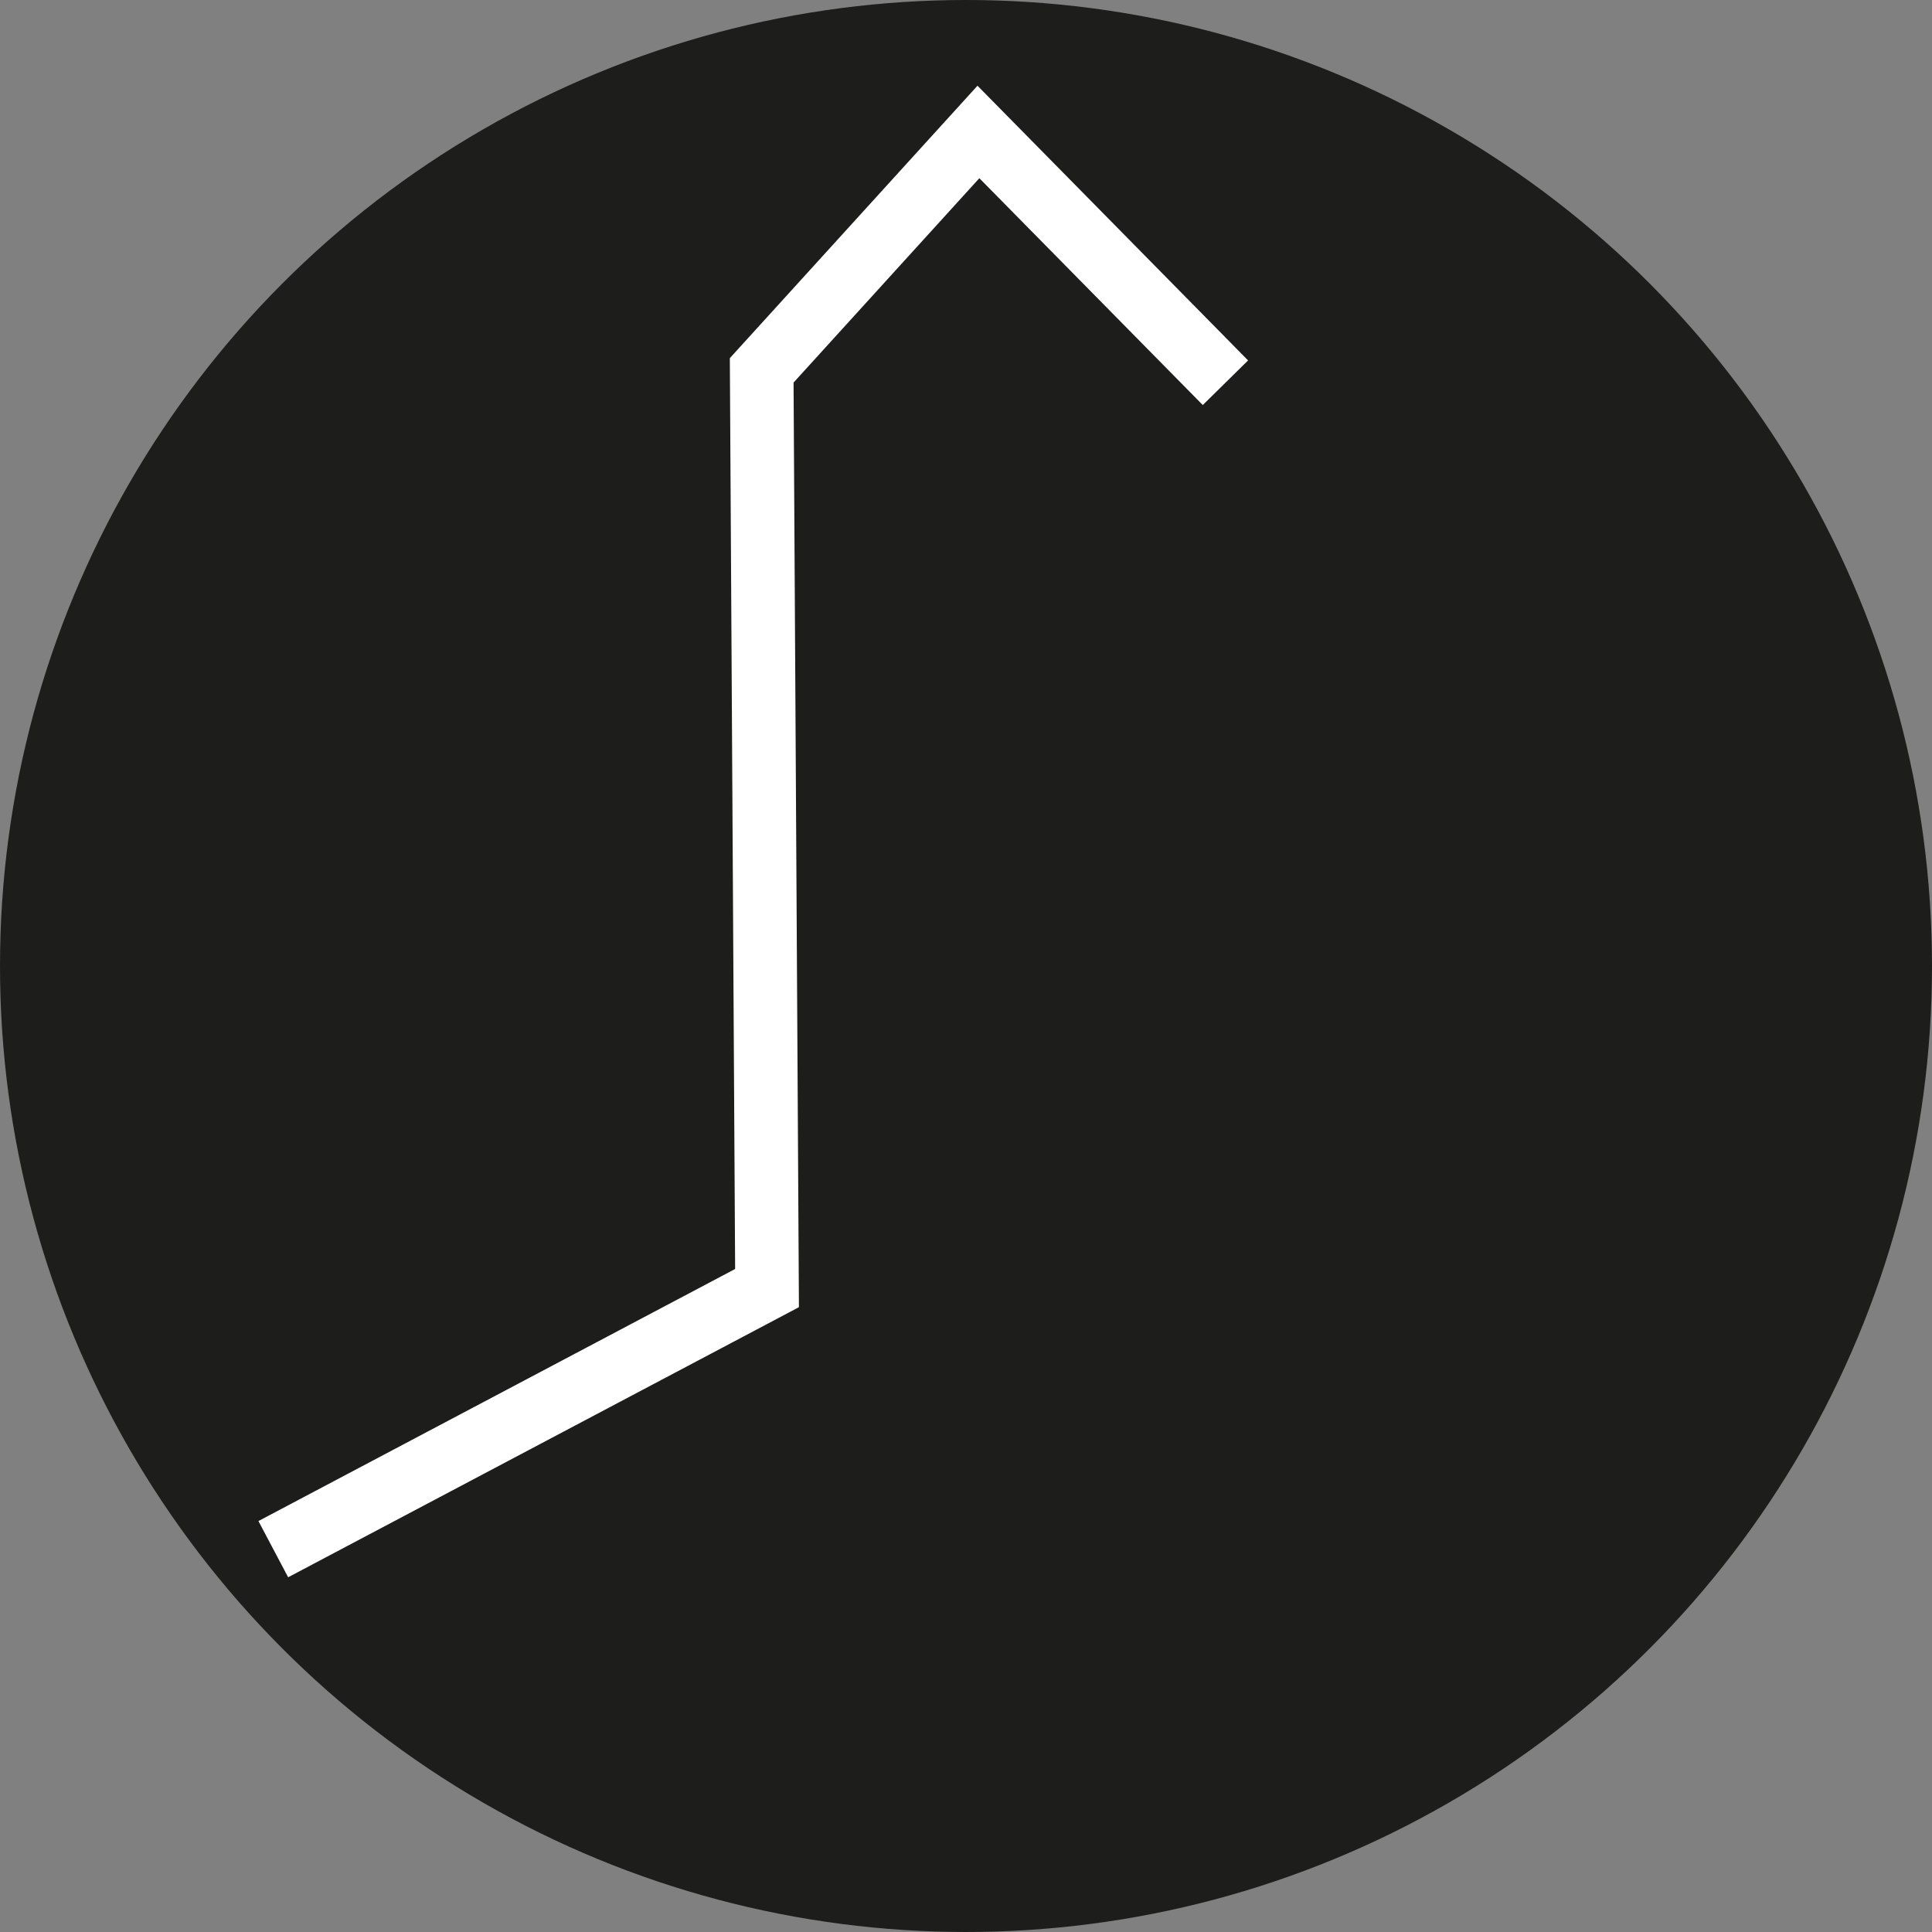 <?xml version="1.0" encoding="UTF-8"?><svg id="Ebene_1" xmlns="http://www.w3.org/2000/svg" viewBox="0 0 395 395"><rect x="0" y="0" width="395" height="395" fill="#808080" stroke="none"/><defs><style>.cls-1{fill:none;stroke:#fff;stroke-linecap:square;stroke-width:13px;}.cls-2{fill:#1d1d1b;stroke-width:0px;}</style></defs><circle class="cls-2" cx="197.5" cy="197.5" r="197.5"/><polyline class="cls-1" points="61.62 313.69 156.82 263.35 155.73 75.72 200.04 26.98 245.98 73.62"/></svg>